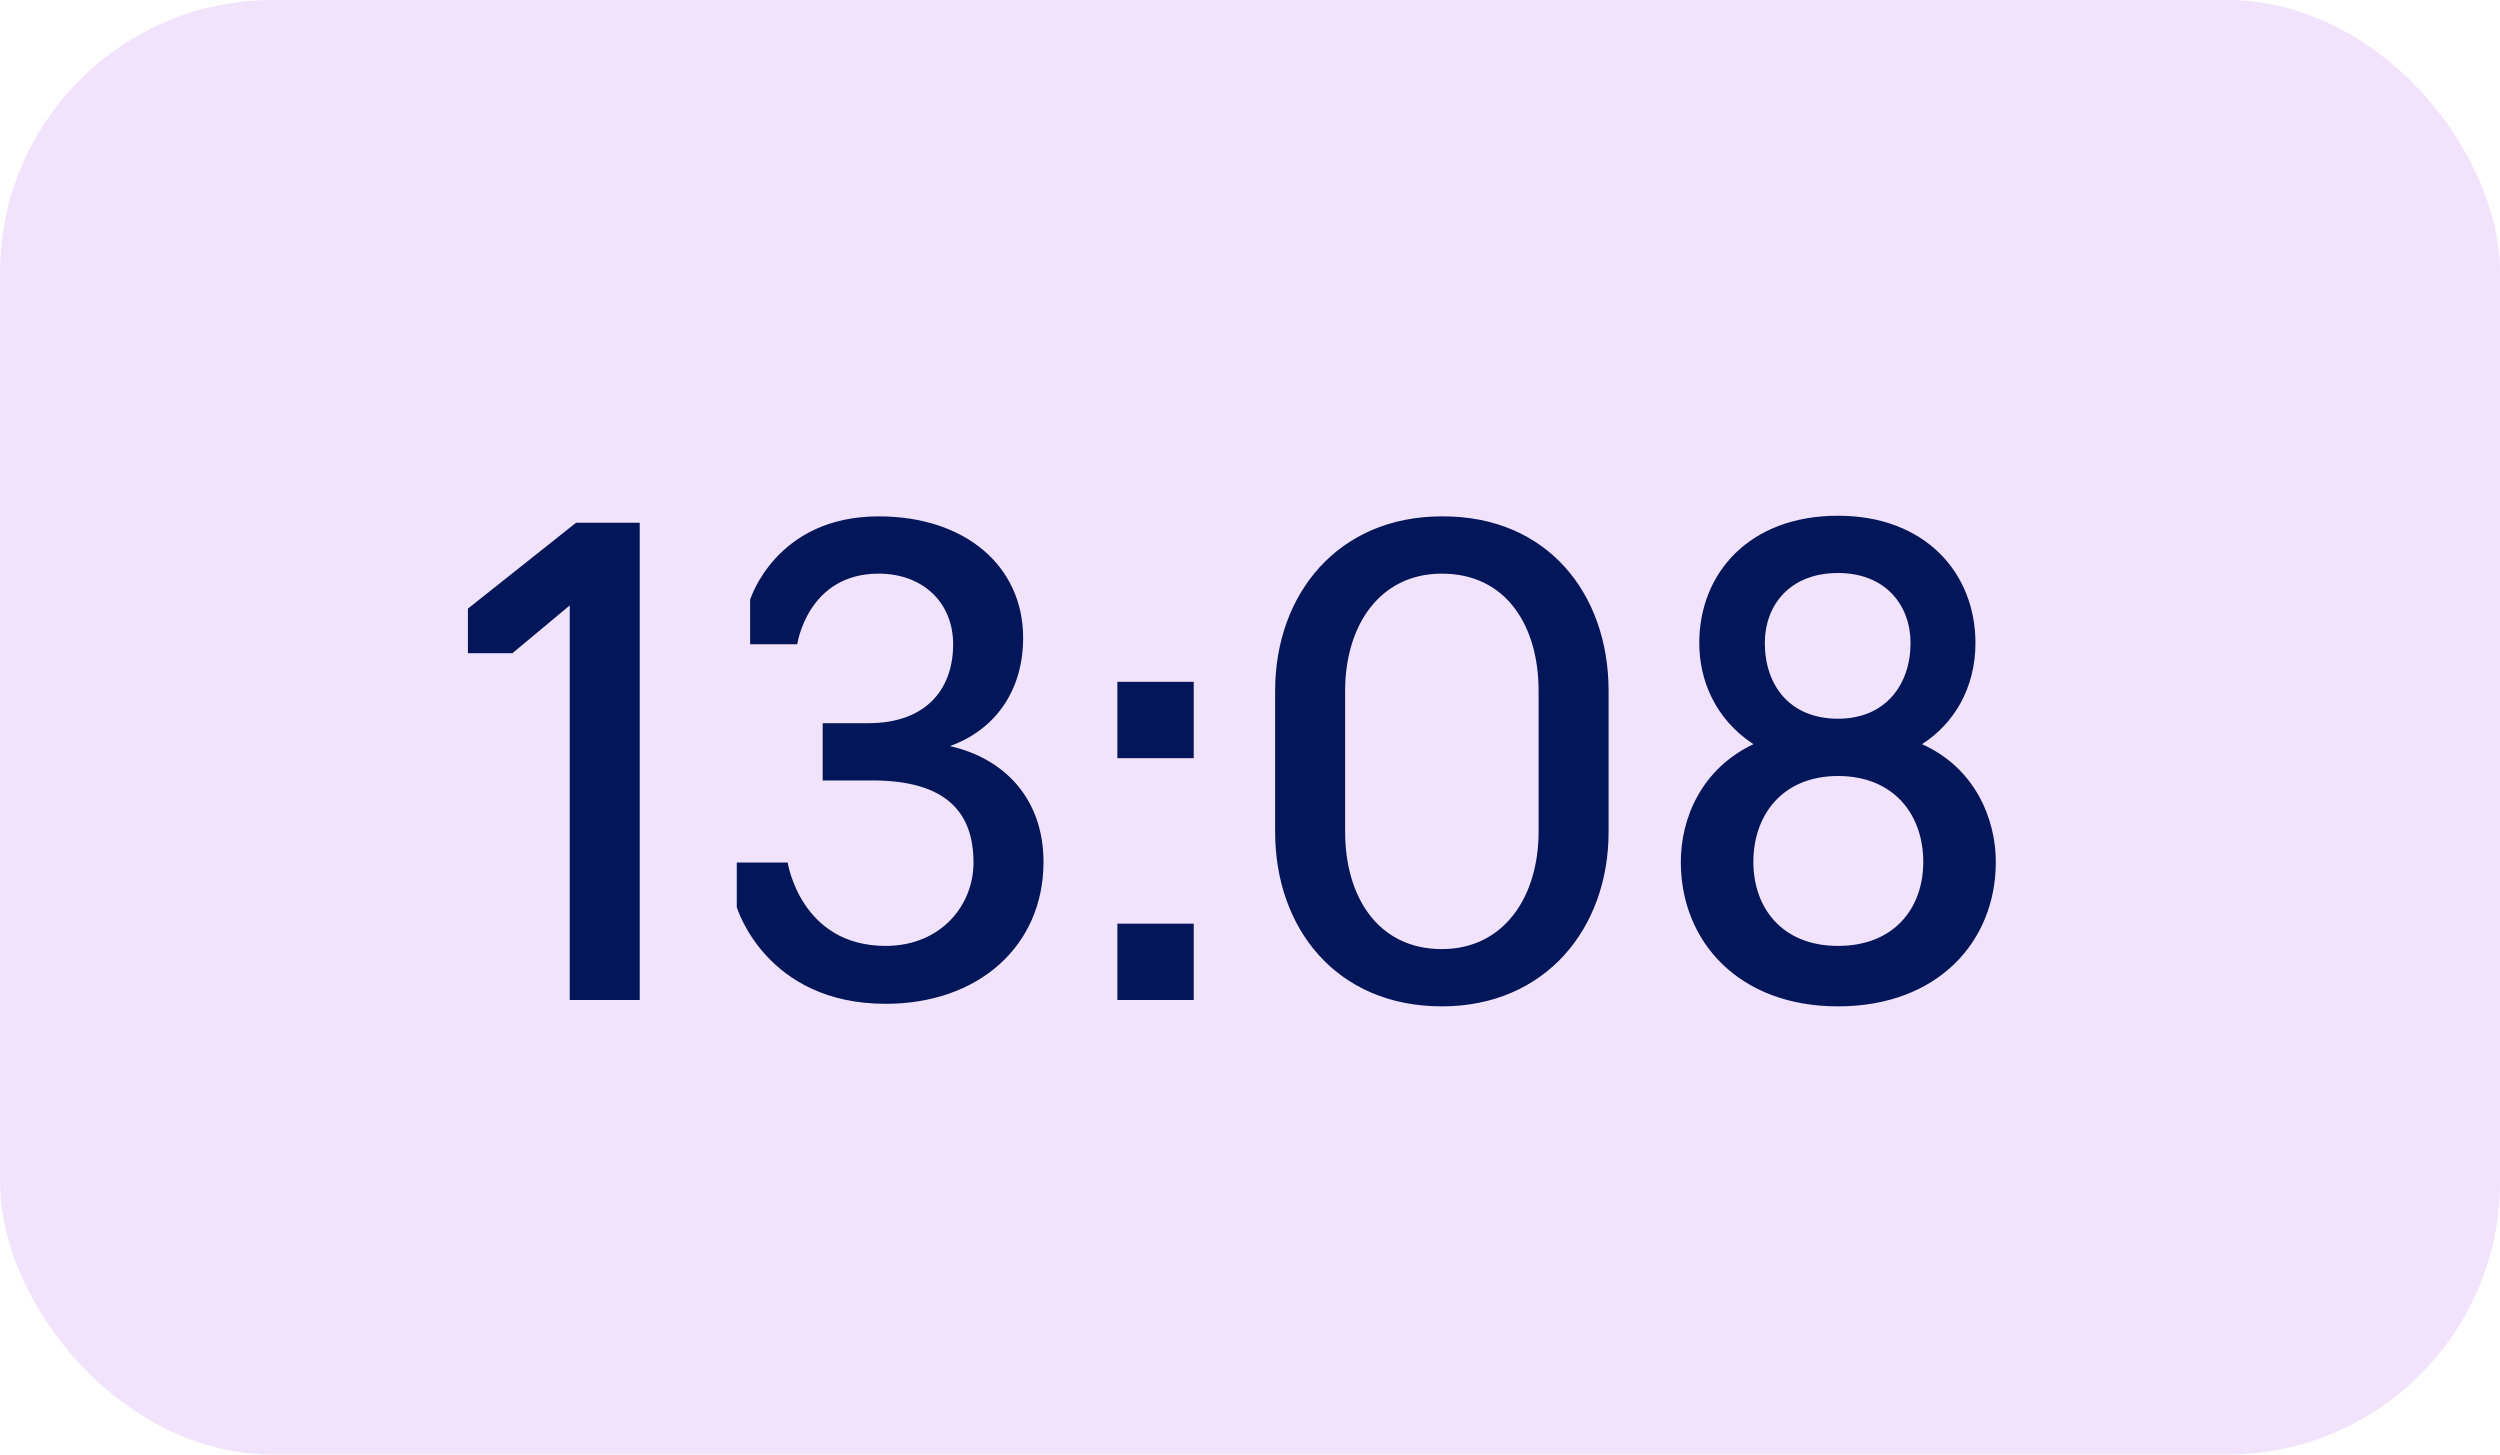<?xml version="1.0" encoding="UTF-8"?> <svg xmlns="http://www.w3.org/2000/svg" width="55" height="32" viewBox="0 0 55 32" fill="none"><rect width="55" height="32" rx="6" fill="#F2E3FC"></rect><path d="M12.534 22V13.32L11.274 14.37H10.294V13.39L12.674 11.5H14.074V22H12.534ZM19.485 22.084C16.839 22.084 16.209 19.956 16.209 19.956V18.976H17.329C17.329 18.976 17.609 20.81 19.485 20.81C20.689 20.81 21.417 19.928 21.417 18.976C21.417 17.87 20.815 17.17 19.191 17.17H18.099V15.91H19.107C20.339 15.91 20.969 15.196 20.969 14.174C20.969 13.25 20.297 12.62 19.331 12.62C17.763 12.62 17.539 14.174 17.539 14.174H16.503V13.194C16.503 13.194 17.063 11.36 19.331 11.36C21.235 11.36 22.509 12.452 22.509 14.034C22.509 15.182 21.907 16.05 20.899 16.414C22.131 16.694 22.957 17.604 22.957 18.962C22.957 20.81 21.529 22.084 19.485 22.084ZM24.582 16.68V15H26.262V16.68H24.582ZM24.582 22V20.32H26.262V22H24.582ZM31.721 22.14C29.398 22.14 28.053 20.418 28.053 18.304V15.196C28.053 13.068 29.439 11.36 31.721 11.36C34.045 11.346 35.389 13.068 35.389 15.196V18.304C35.389 20.418 34.004 22.14 31.721 22.14ZM31.721 20.88C33.093 20.88 33.849 19.718 33.849 18.304V15.196C33.849 13.768 33.136 12.62 31.721 12.62C30.349 12.62 29.593 13.768 29.593 15.196V18.304C29.593 19.718 30.308 20.88 31.721 20.88ZM40.436 22.14C38.252 22.14 36.978 20.712 36.978 18.962C36.978 18.01 37.426 16.918 38.574 16.372C37.706 15.798 37.384 14.93 37.384 14.146C37.384 12.606 38.49 11.346 40.436 11.346C42.354 11.346 43.46 12.606 43.46 14.146C43.46 15.14 42.984 15.924 42.284 16.372C43.446 16.89 43.908 18.01 43.908 18.962C43.908 20.712 42.634 22.14 40.436 22.14ZM40.436 15.812C41.486 15.812 42.032 15.056 42.032 14.146C42.032 13.32 41.486 12.606 40.436 12.606C39.372 12.606 38.826 13.32 38.826 14.146C38.826 15.056 39.358 15.812 40.436 15.812ZM40.436 20.81C41.682 20.81 42.312 19.97 42.312 18.962C42.312 17.926 41.668 17.072 40.436 17.072C39.218 17.072 38.574 17.926 38.574 18.962C38.574 19.97 39.204 20.81 40.436 20.81Z" fill="#031659"></path></svg> 